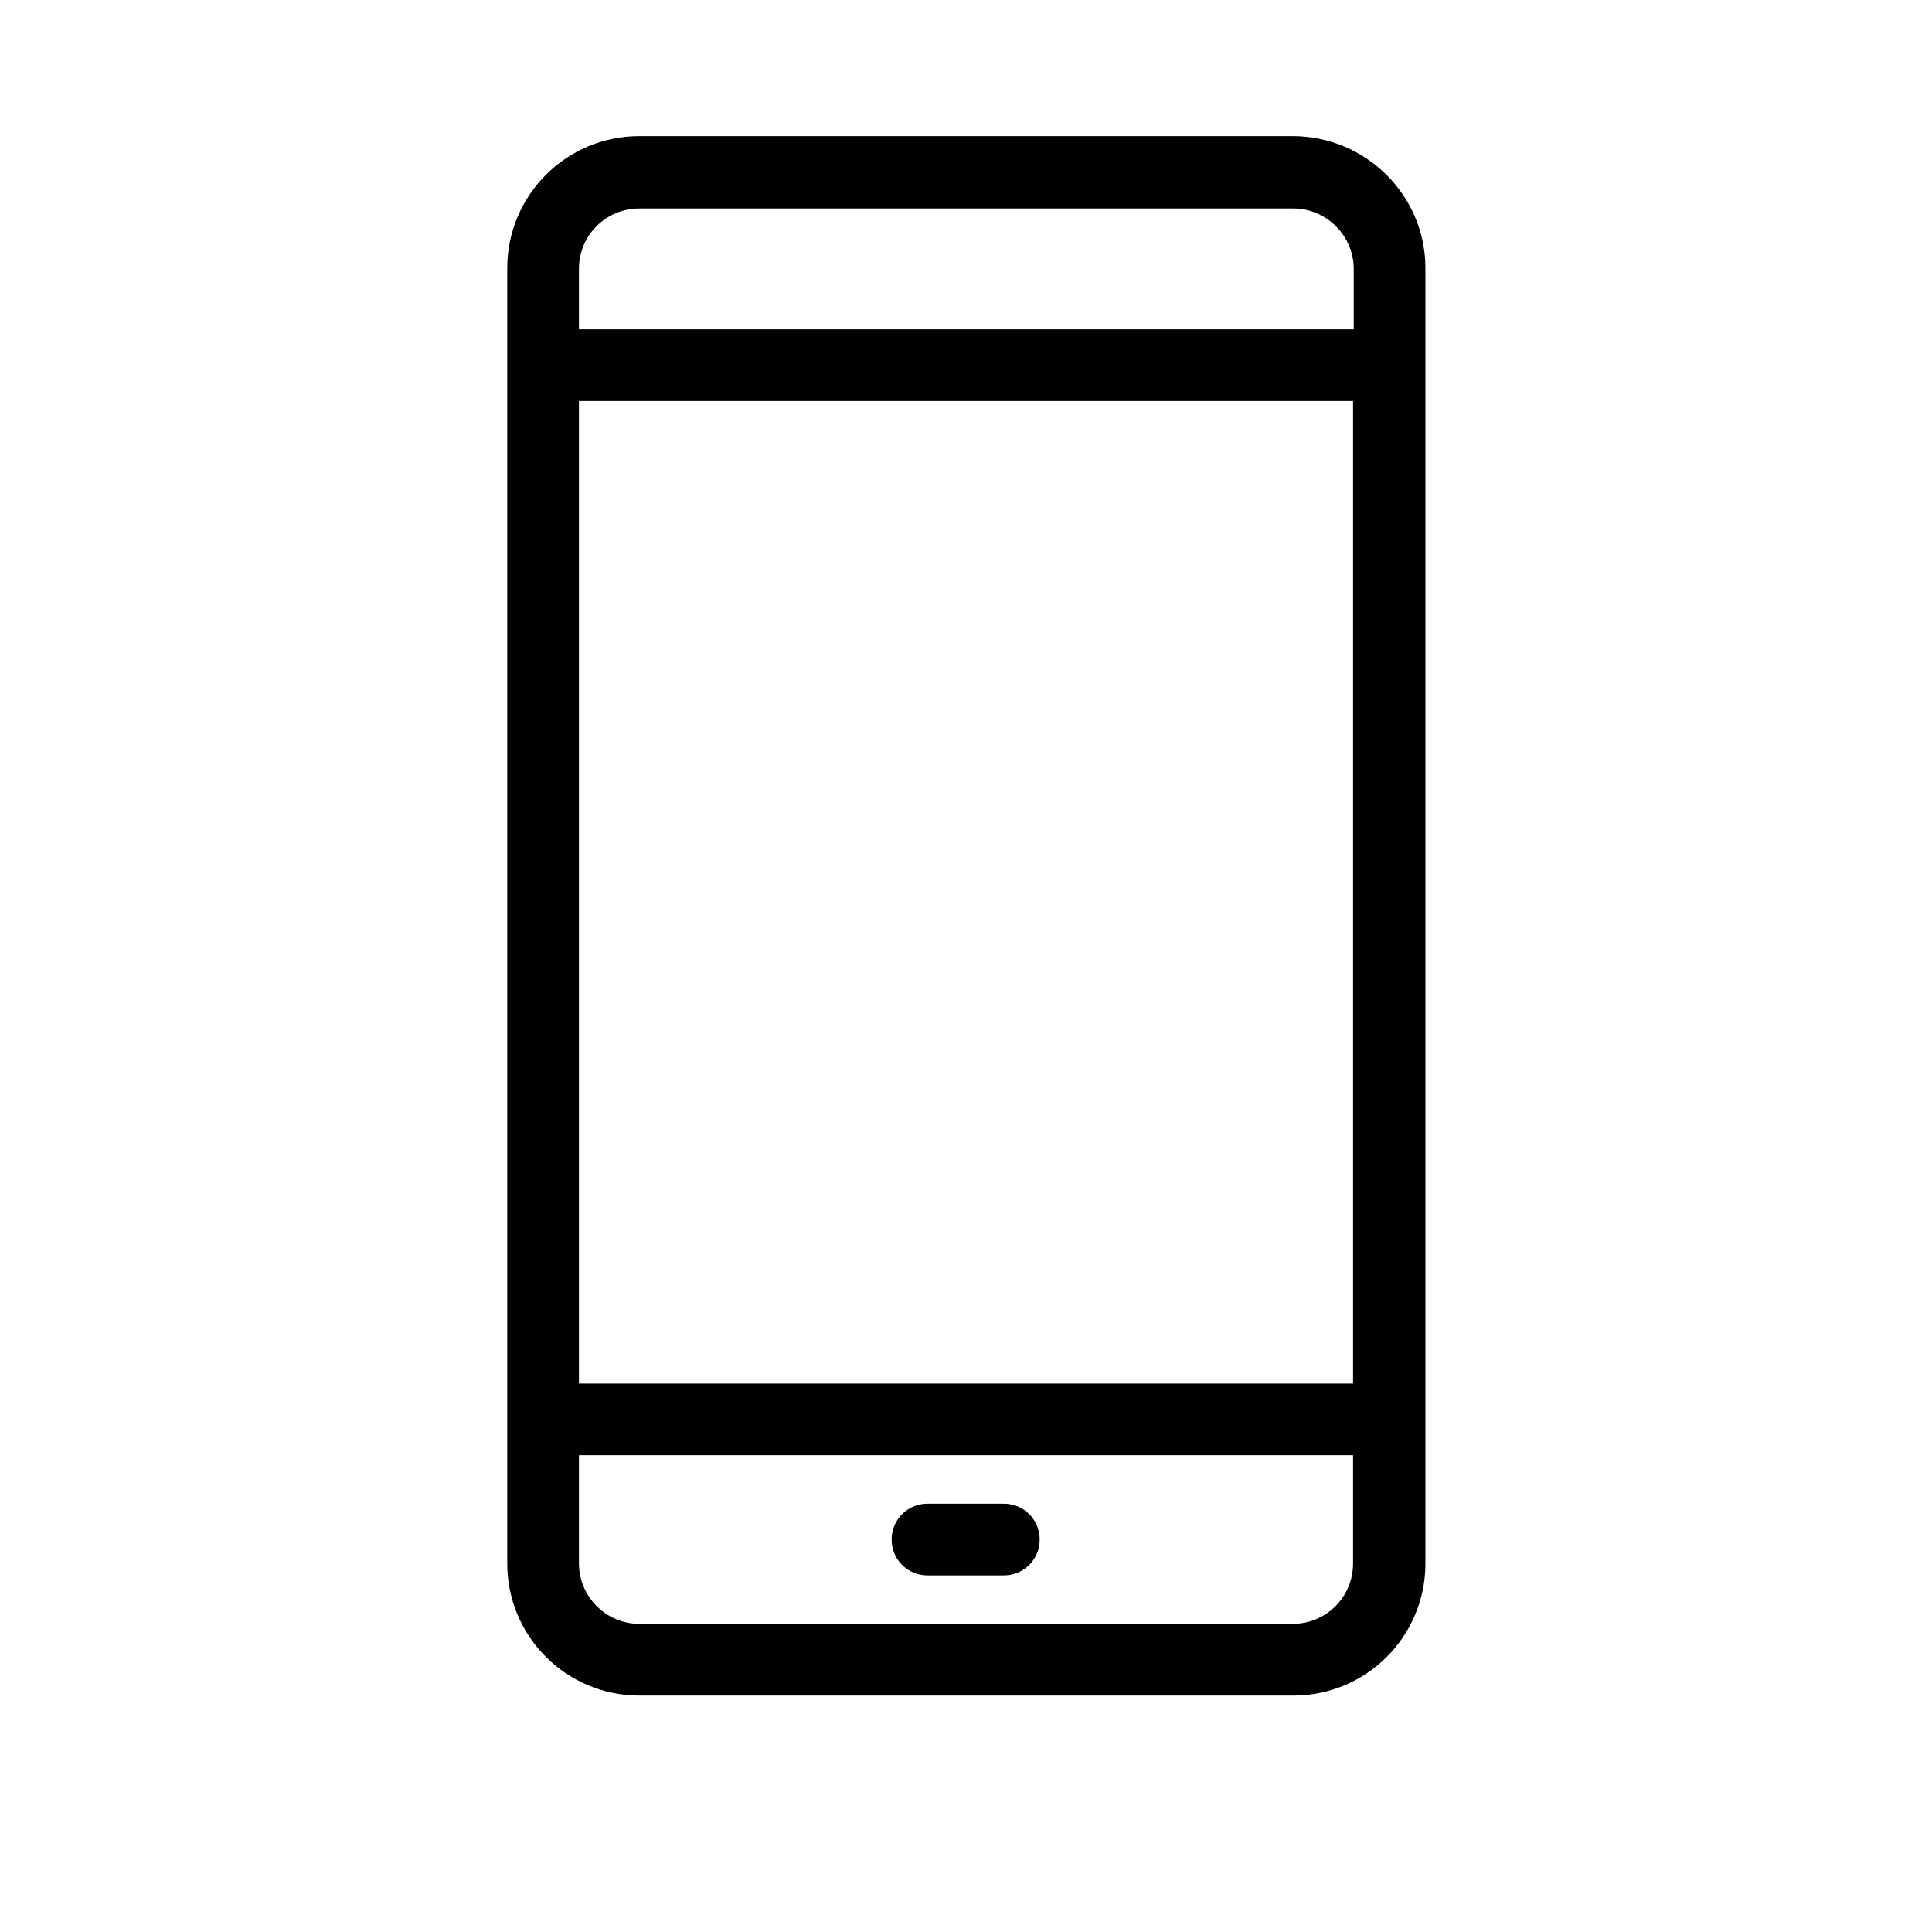 <?xml version="1.0" encoding="utf-8"?>
<!-- Generator: Adobe Illustrator 28.0.0, SVG Export Plug-In . SVG Version: 6.00 Build 0)  -->
<svg version="1.1" id="Livello_1" xmlns="http://www.w3.org/2000/svg" xmlns:xlink="http://www.w3.org/1999/xlink" x="0px" y="0px"
	 viewBox="0 0 291 288.9" style="enable-background:new 0 0 291 288.9;" xml:space="preserve">
<g>
	<path d="M194.7,20.5H96.3c-11,0-19.9,8.9-19.9,19.9v195.1c0,11,8.9,19.9,19.9,19.9h98.5c11,0,19.9-8.9,19.9-19.9V40.4
		C214.7,29.4,205.7,20.5,194.7,20.5z M87.2,60.4h116.6v148H87.2V60.4z M96.3,31.4h98.5c5,0,9.1,4.1,9.1,9.1v9.1H87.2v-9.1
		C87.2,35.4,91.3,31.4,96.3,31.4z M194.7,244.6H96.3c-5,0-9.1-4.1-9.1-9.1v-16.3h116.6v16.3C203.8,240.6,199.7,244.6,194.7,244.6z"
		/>
	<path d="M151.2,226.5h-11.5c-3,0-5.4,2.4-5.4,5.4s2.4,5.4,5.4,5.4h11.5c3,0,5.4-2.4,5.4-5.4S154.2,226.5,151.2,226.5z"/>
</g>
</svg>
